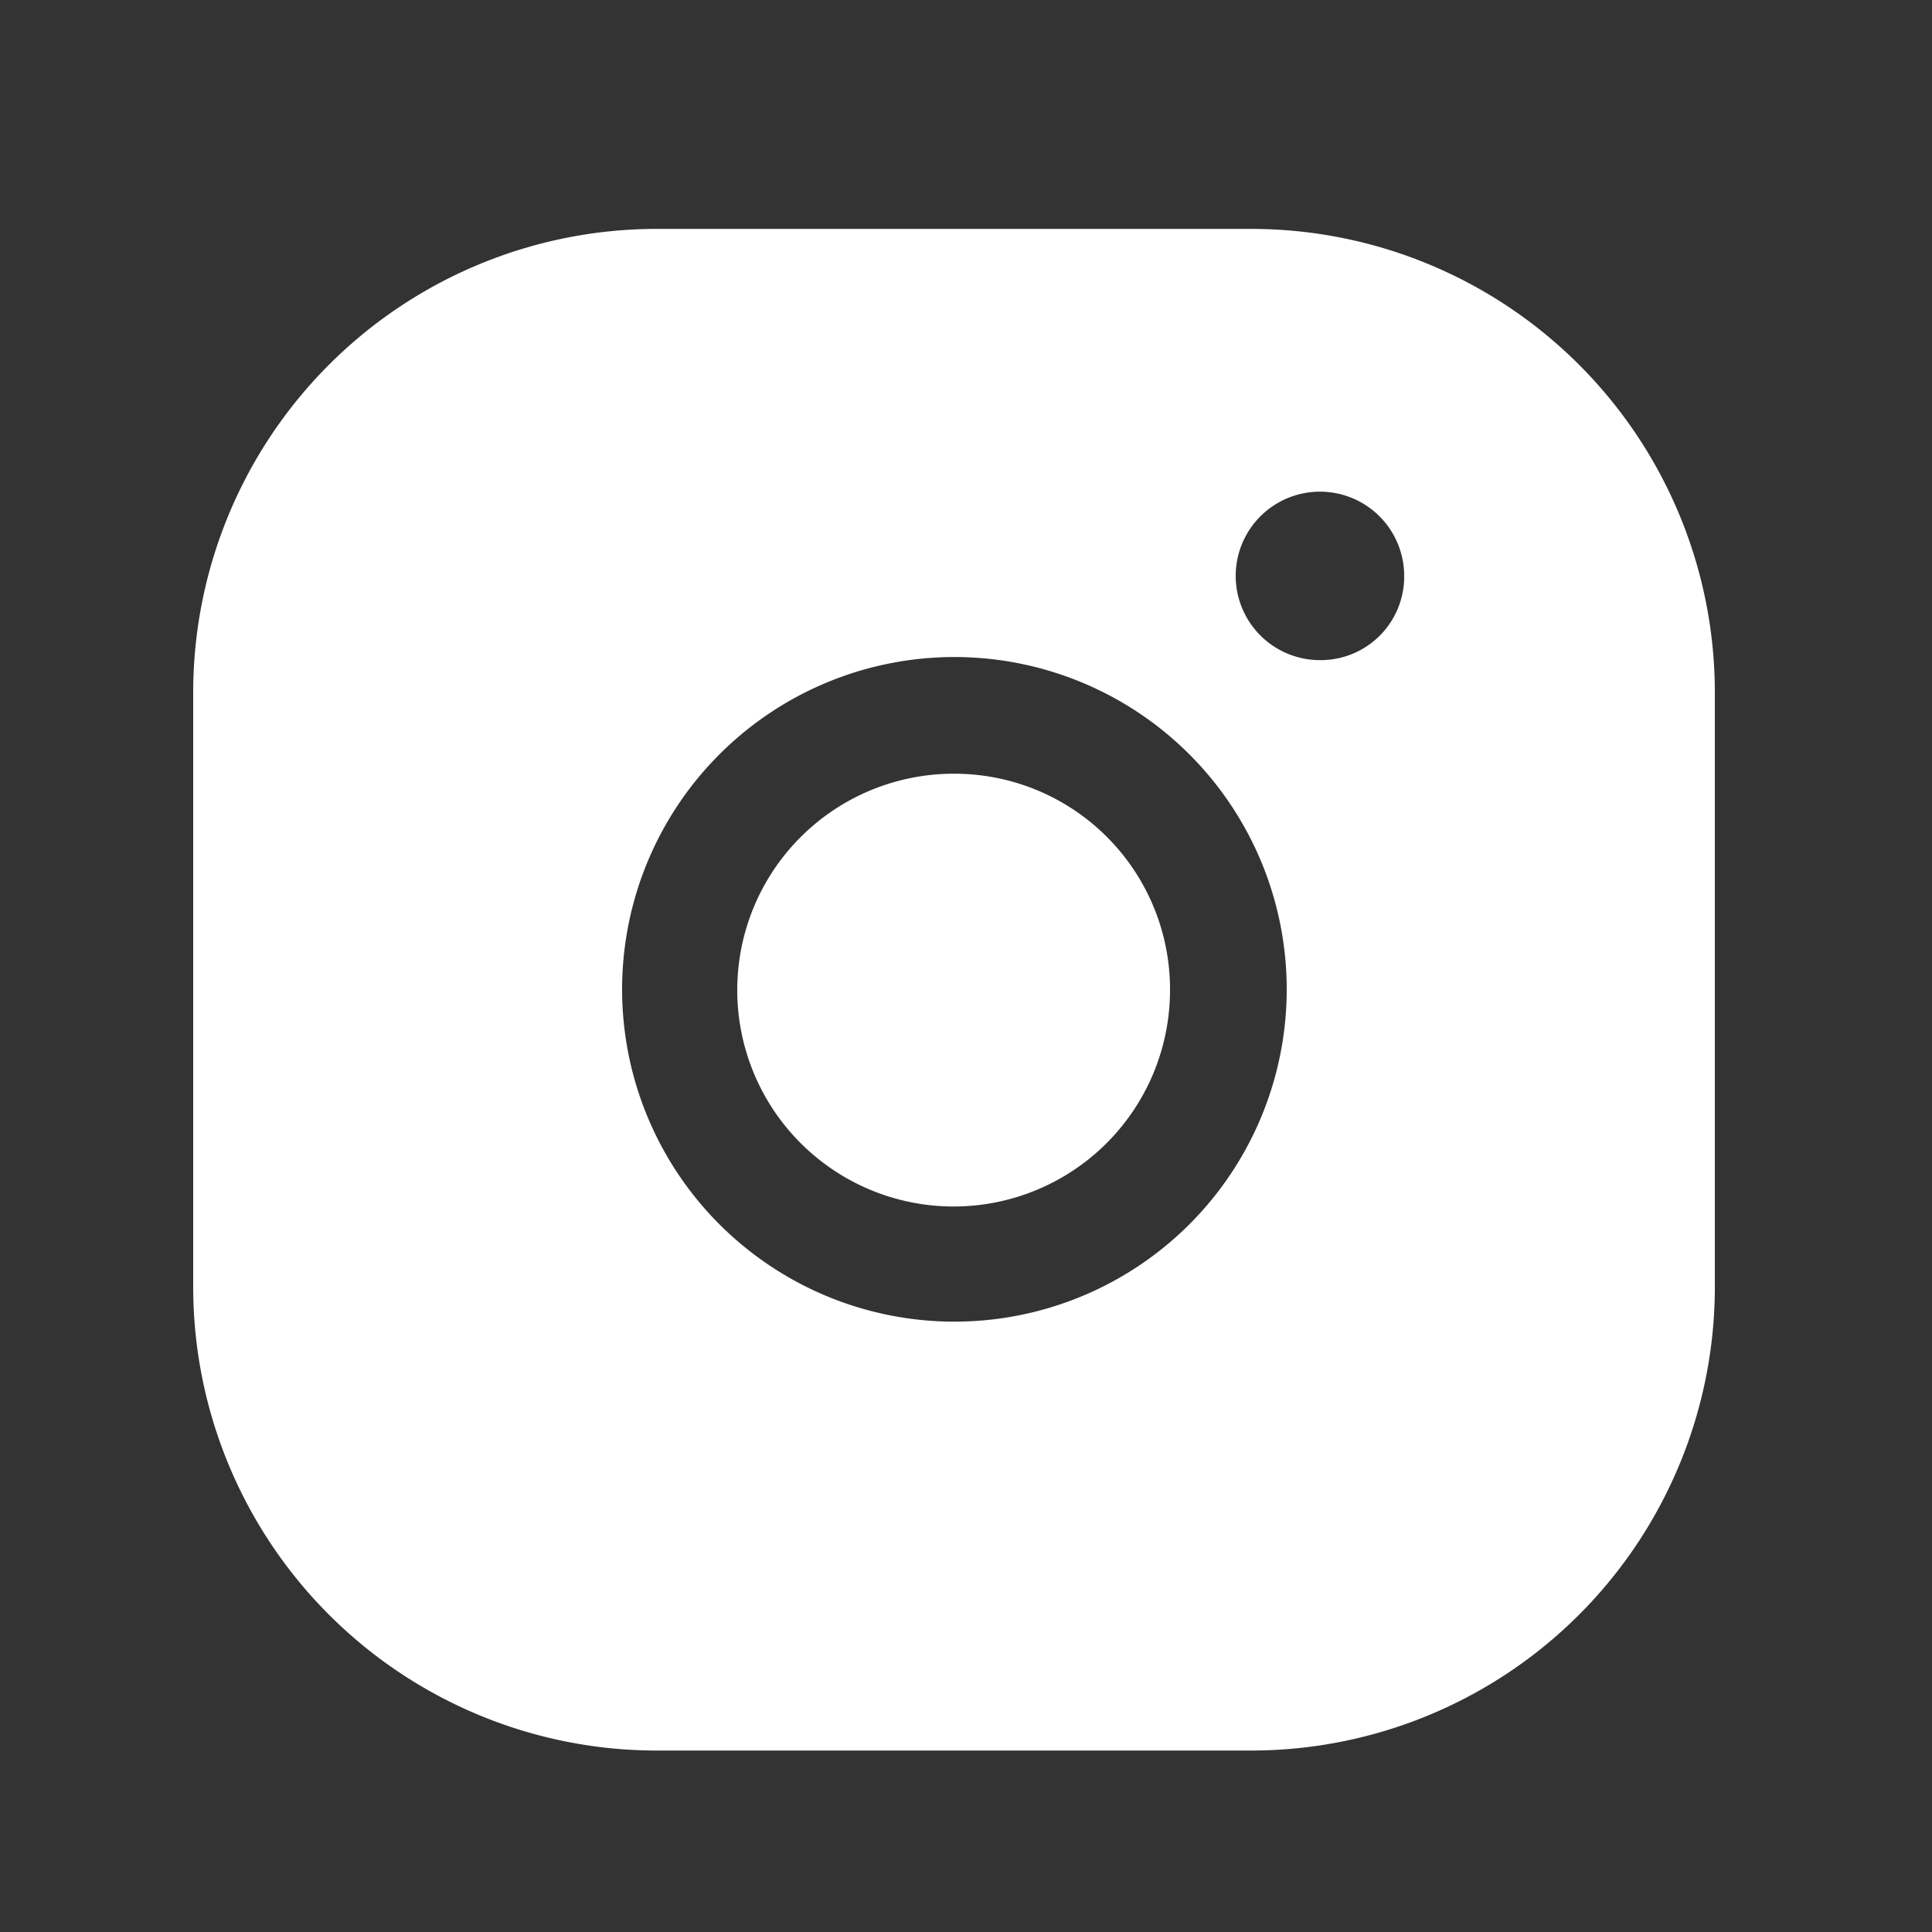 <svg xmlns="http://www.w3.org/2000/svg" width="25" height="25" fill="none"><rect width="100%" height="100%" fill="#333333" stroke="none"/><path fill="#fff" d="M12.34 10.012a2.8 2.8 0 1 0 2.8 2.8 2.79 2.79 0 0 0-2.8-2.8Z"/><path fill="#fff" fill-rule="evenodd" d="M16.19 2.962H8.5a6 6 0 0 0-6 6v7.69a6 6 0 0 0 6 6h7.69a6 6 0 0 0 6-6v-7.69a6 6 0 0 0-6-6Zm-3.85 14.14a4.3 4.3 0 1 1 .02-8.6 4.3 4.3 0 0 1-.02 8.6Zm3.735-9.228a1.09 1.09 0 0 0 1.015.668 1.08 1.08 0 0 0 1.08-1.08 1.09 1.09 0 1 0-2.095.412Z" clip-rule="evenodd"/></svg>